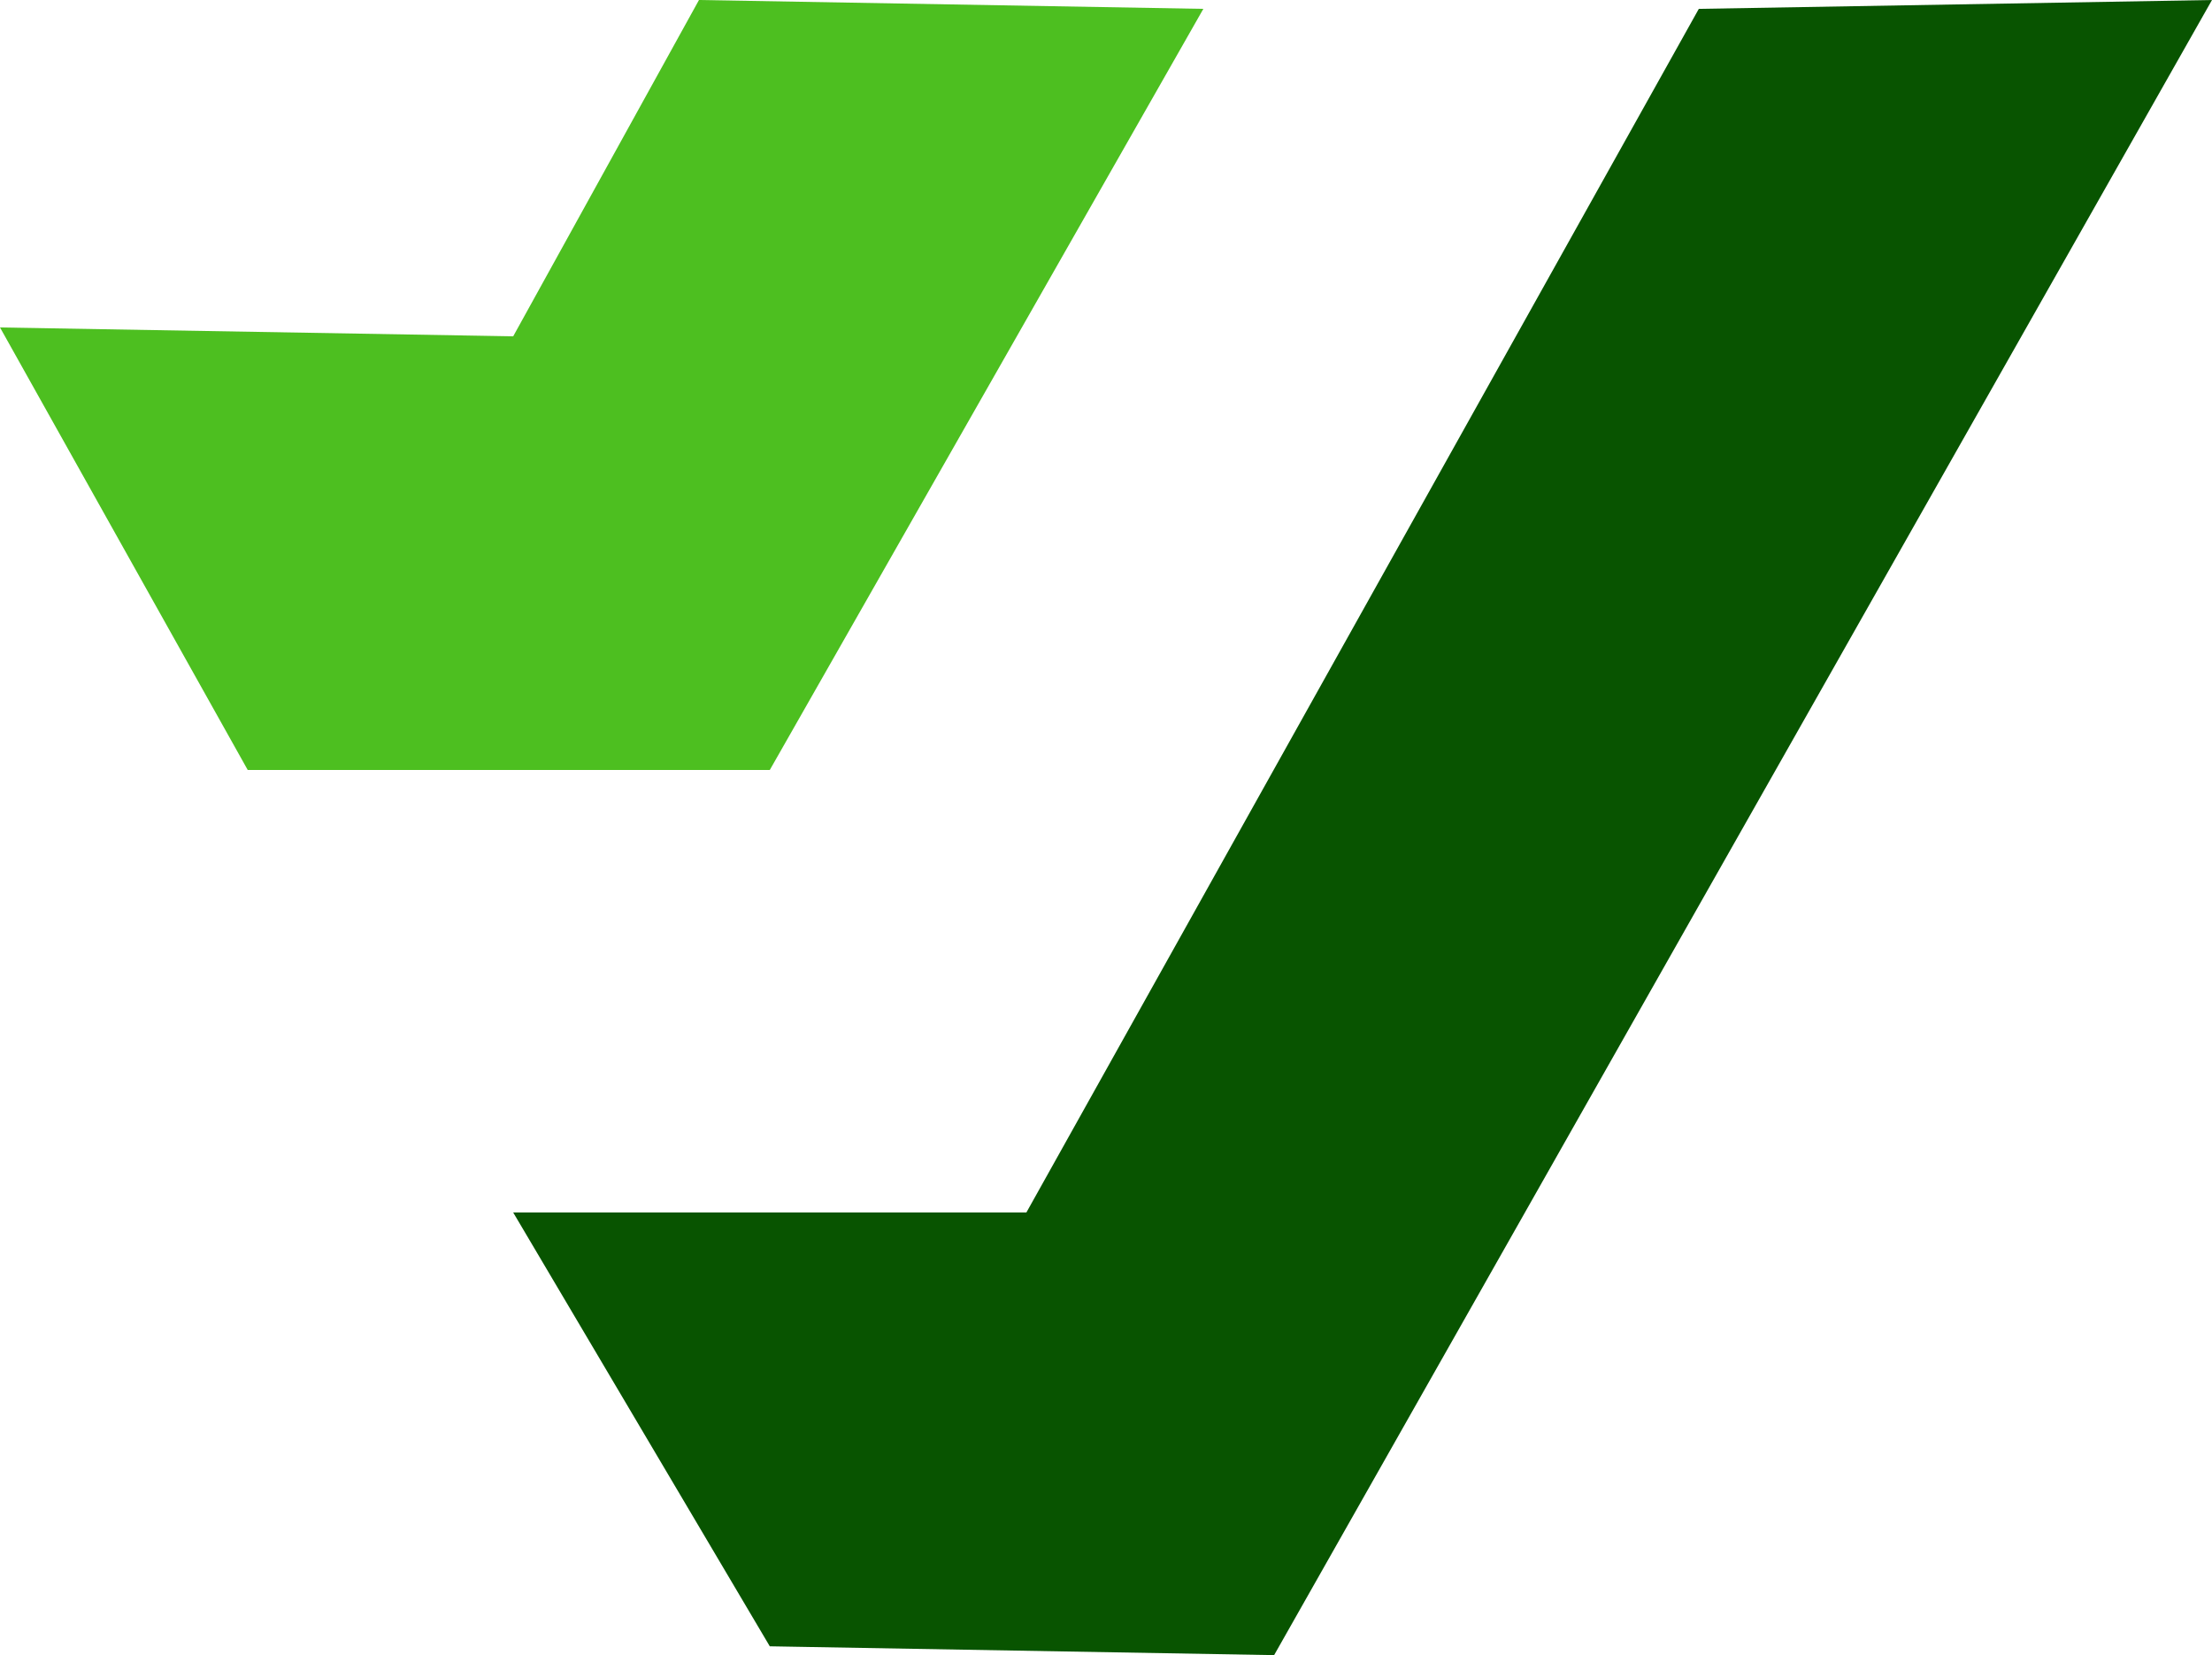 <svg xmlns="http://www.w3.org/2000/svg" viewBox="0 0 573.87 429.25"><defs><style>.cls-1{fill:#4dbf20;}.cls-2{fill:#085400;}</style></defs><title>verdrone-color</title><g id="Layer_2" data-name="Layer 2"><g id="Layer_1-2" data-name="Layer 1"><path class="cls-1" d="M0,84.93l133.14,2.3L181.34,0,312.19,2.3Q255.94,101,199.71,199.71H64.27Z"/><path class="cls-2" d="M440.73,2.3,266.28,314.48H133.14L199.71,427l130.84,2.29L573.87,0Z"/></g></g></svg>